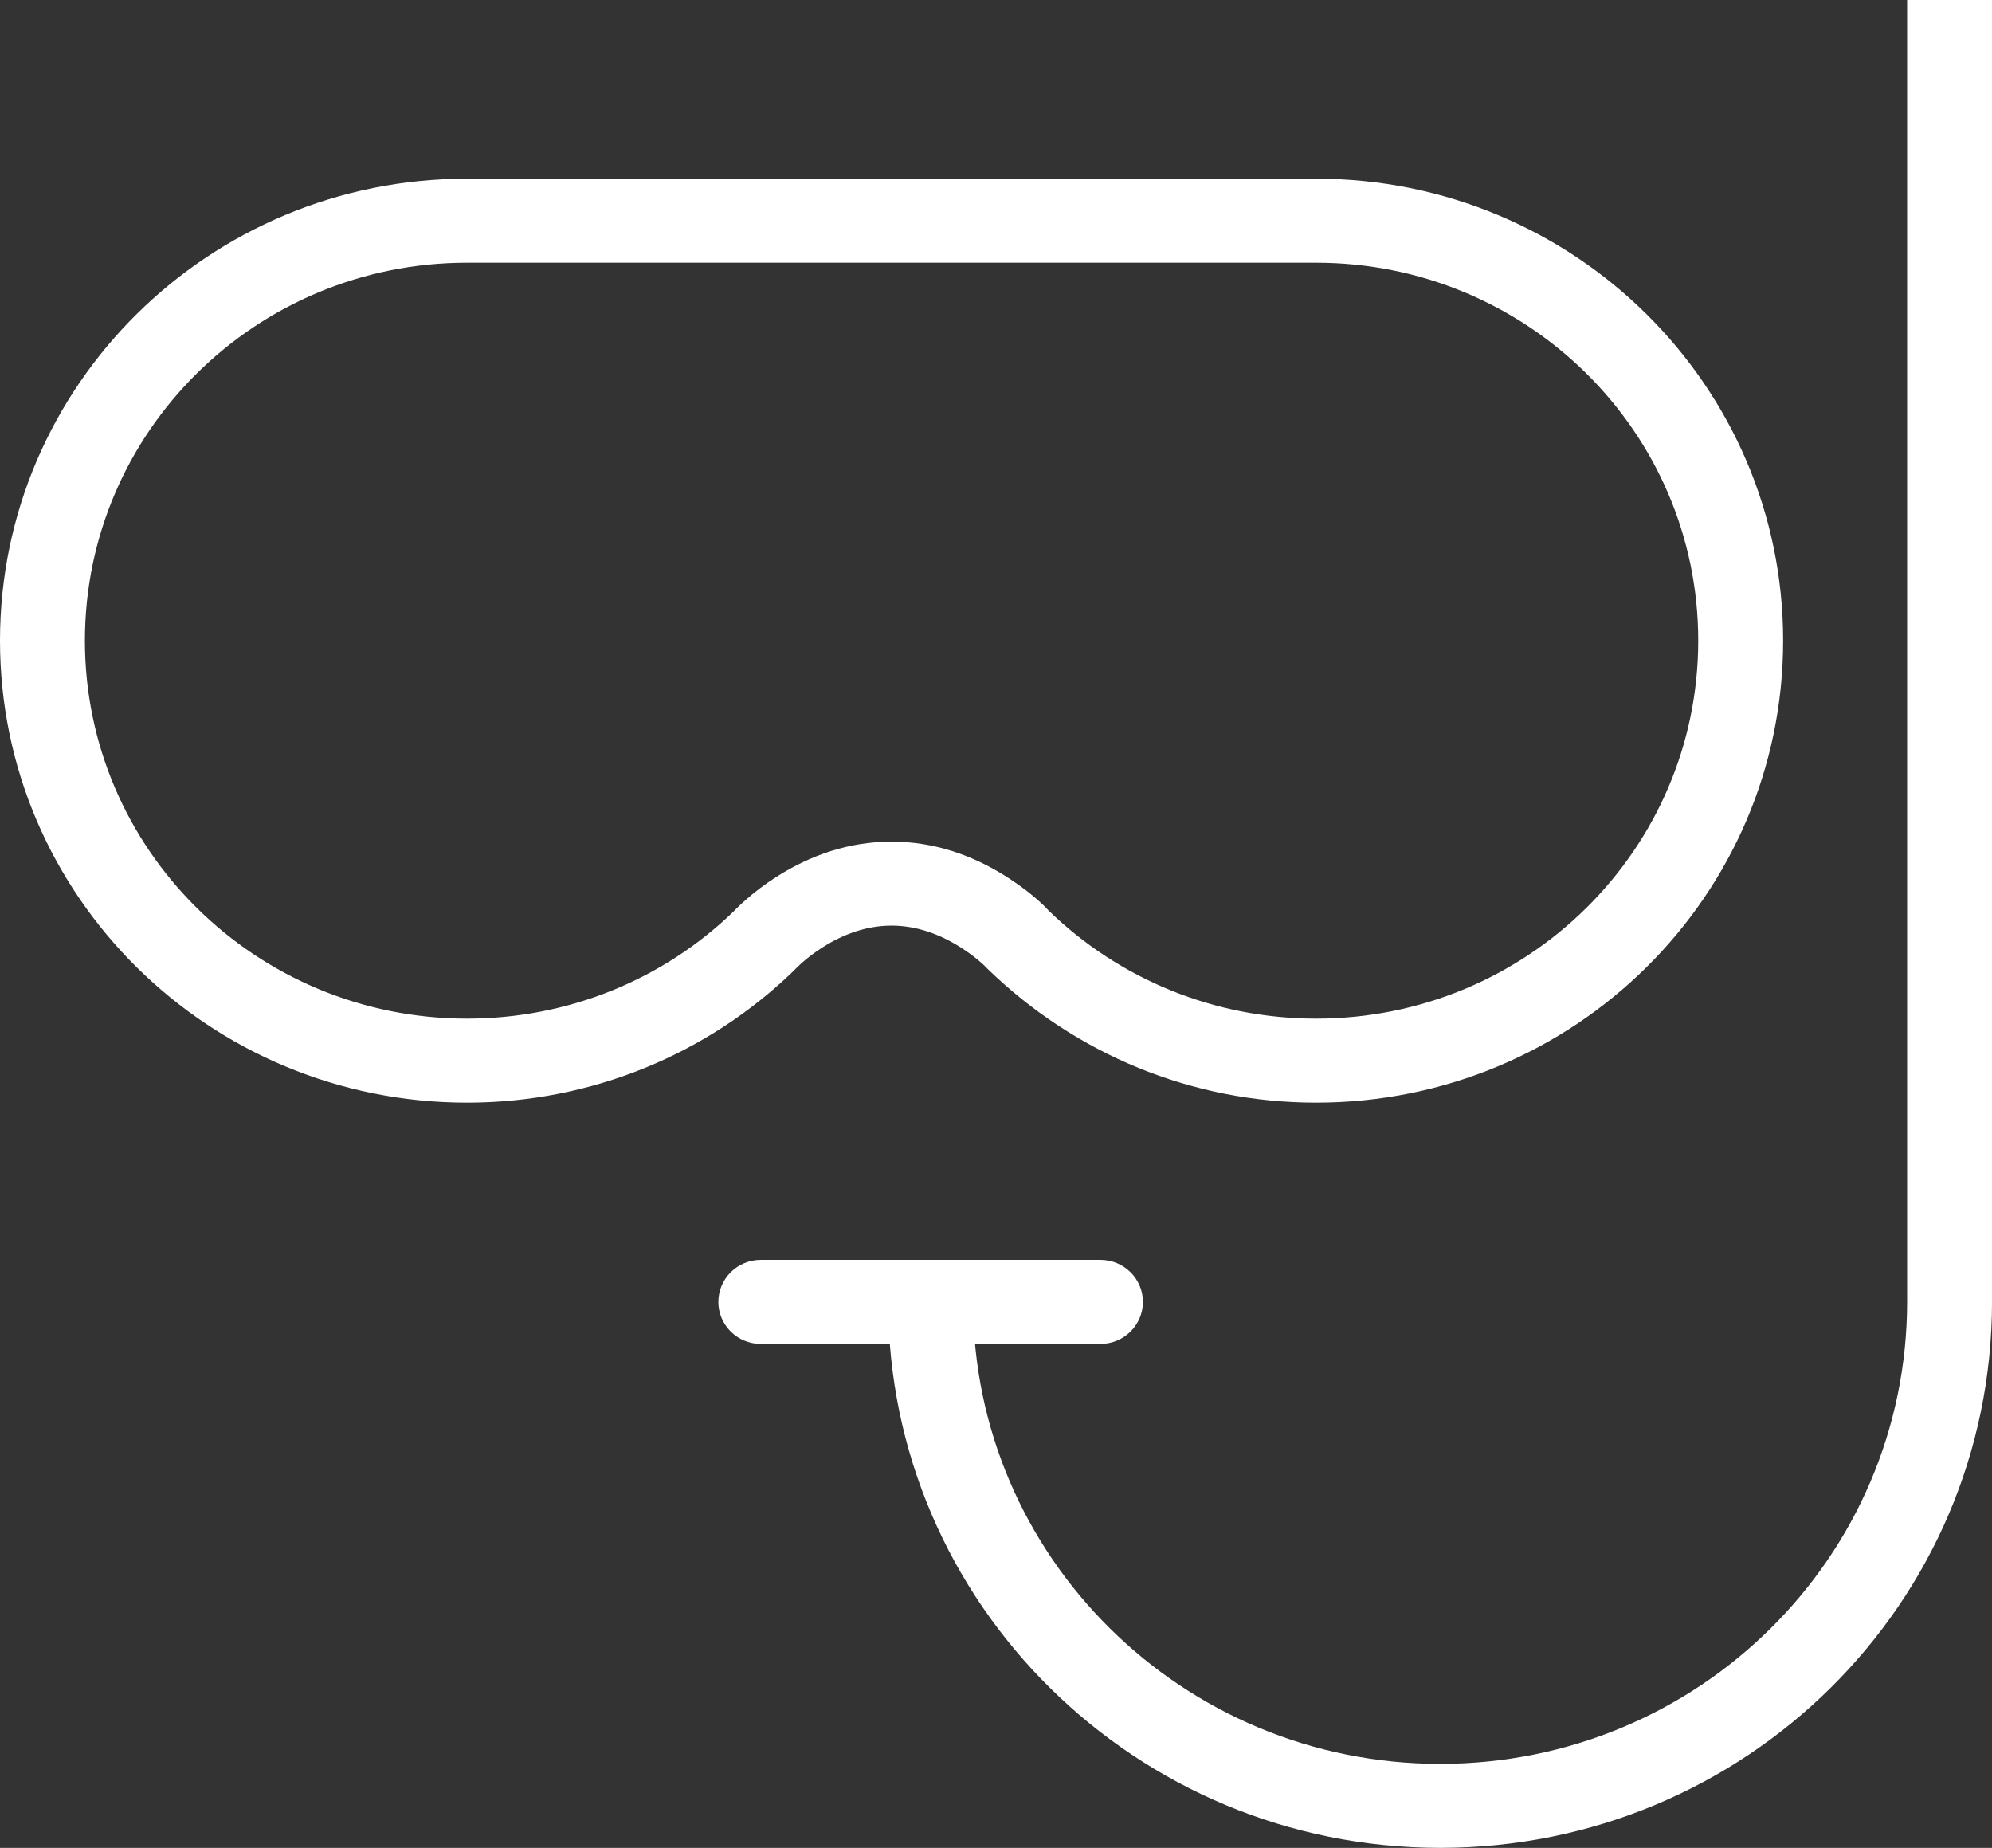 <svg width="69" height="64" viewBox="0 0 69 64" fill="none" xmlns="http://www.w3.org/2000/svg">
<rect x="0" y="0" width="69" height="64" fill="#333333" stroke="none"/>
<path fill-rule="evenodd" clip-rule="evenodd" d="M16.177 6.189H45.588C54.523 6.189 61.765 13.353 61.765 22.189C61.765 31.026 54.523 38.19 45.589 38.19C41.298 38.19 37.268 36.527 34.199 33.547C34.057 33.391 33.735 33.105 33.277 32.813C32.528 32.337 31.72 32.058 30.883 32.058C30.046 32.058 29.237 32.337 28.489 32.813C28.219 32.985 27.978 33.169 27.773 33.351C27.704 33.413 27.663 33.451 27.598 33.515C27.575 33.539 27.575 33.539 27.501 33.615C24.497 36.527 20.468 38.19 16.177 38.19C7.242 38.19 0 31.026 0 22.189C0 13.353 7.242 6.189 16.177 6.189ZM36.324 31.538C38.783 33.922 42.075 35.28 45.589 35.28C52.899 35.28 58.824 29.419 58.824 22.189C58.824 14.959 52.898 9.099 45.588 9.099H16.177C8.867 9.099 2.941 14.96 2.941 22.189C2.941 29.419 8.867 35.28 16.177 35.28C19.69 35.28 22.983 33.922 25.421 31.558C25.436 31.542 25.445 31.532 25.454 31.523C25.466 31.51 25.479 31.498 25.508 31.468C25.631 31.347 25.697 31.286 25.81 31.185C26.126 30.905 26.489 30.627 26.897 30.367C28.086 29.61 29.424 29.149 30.883 29.149C32.342 29.149 33.679 29.61 34.868 30.367C35.572 30.815 36.084 31.269 36.324 31.538Z" fill="white"/>
<path d="M49.883 64C60.449 64 69.001 55.543 69.001 45.08V1.455V0H66.06V1.455V45.08C66.06 53.936 58.824 61.091 49.883 61.091C40.962 61.091 33.707 53.92 33.707 45.091V43.636H30.766V45.091C30.766 55.528 39.338 64 49.883 64Z" fill="white"/>
<path d="M38.118 46.546C38.93 46.546 39.589 45.894 39.589 45.091C39.589 44.288 38.93 43.636 38.118 43.636H26.353C25.541 43.636 24.883 44.288 24.883 45.091C24.883 45.894 25.541 46.546 26.353 46.546H38.118Z" fill="white"/>
</svg>
